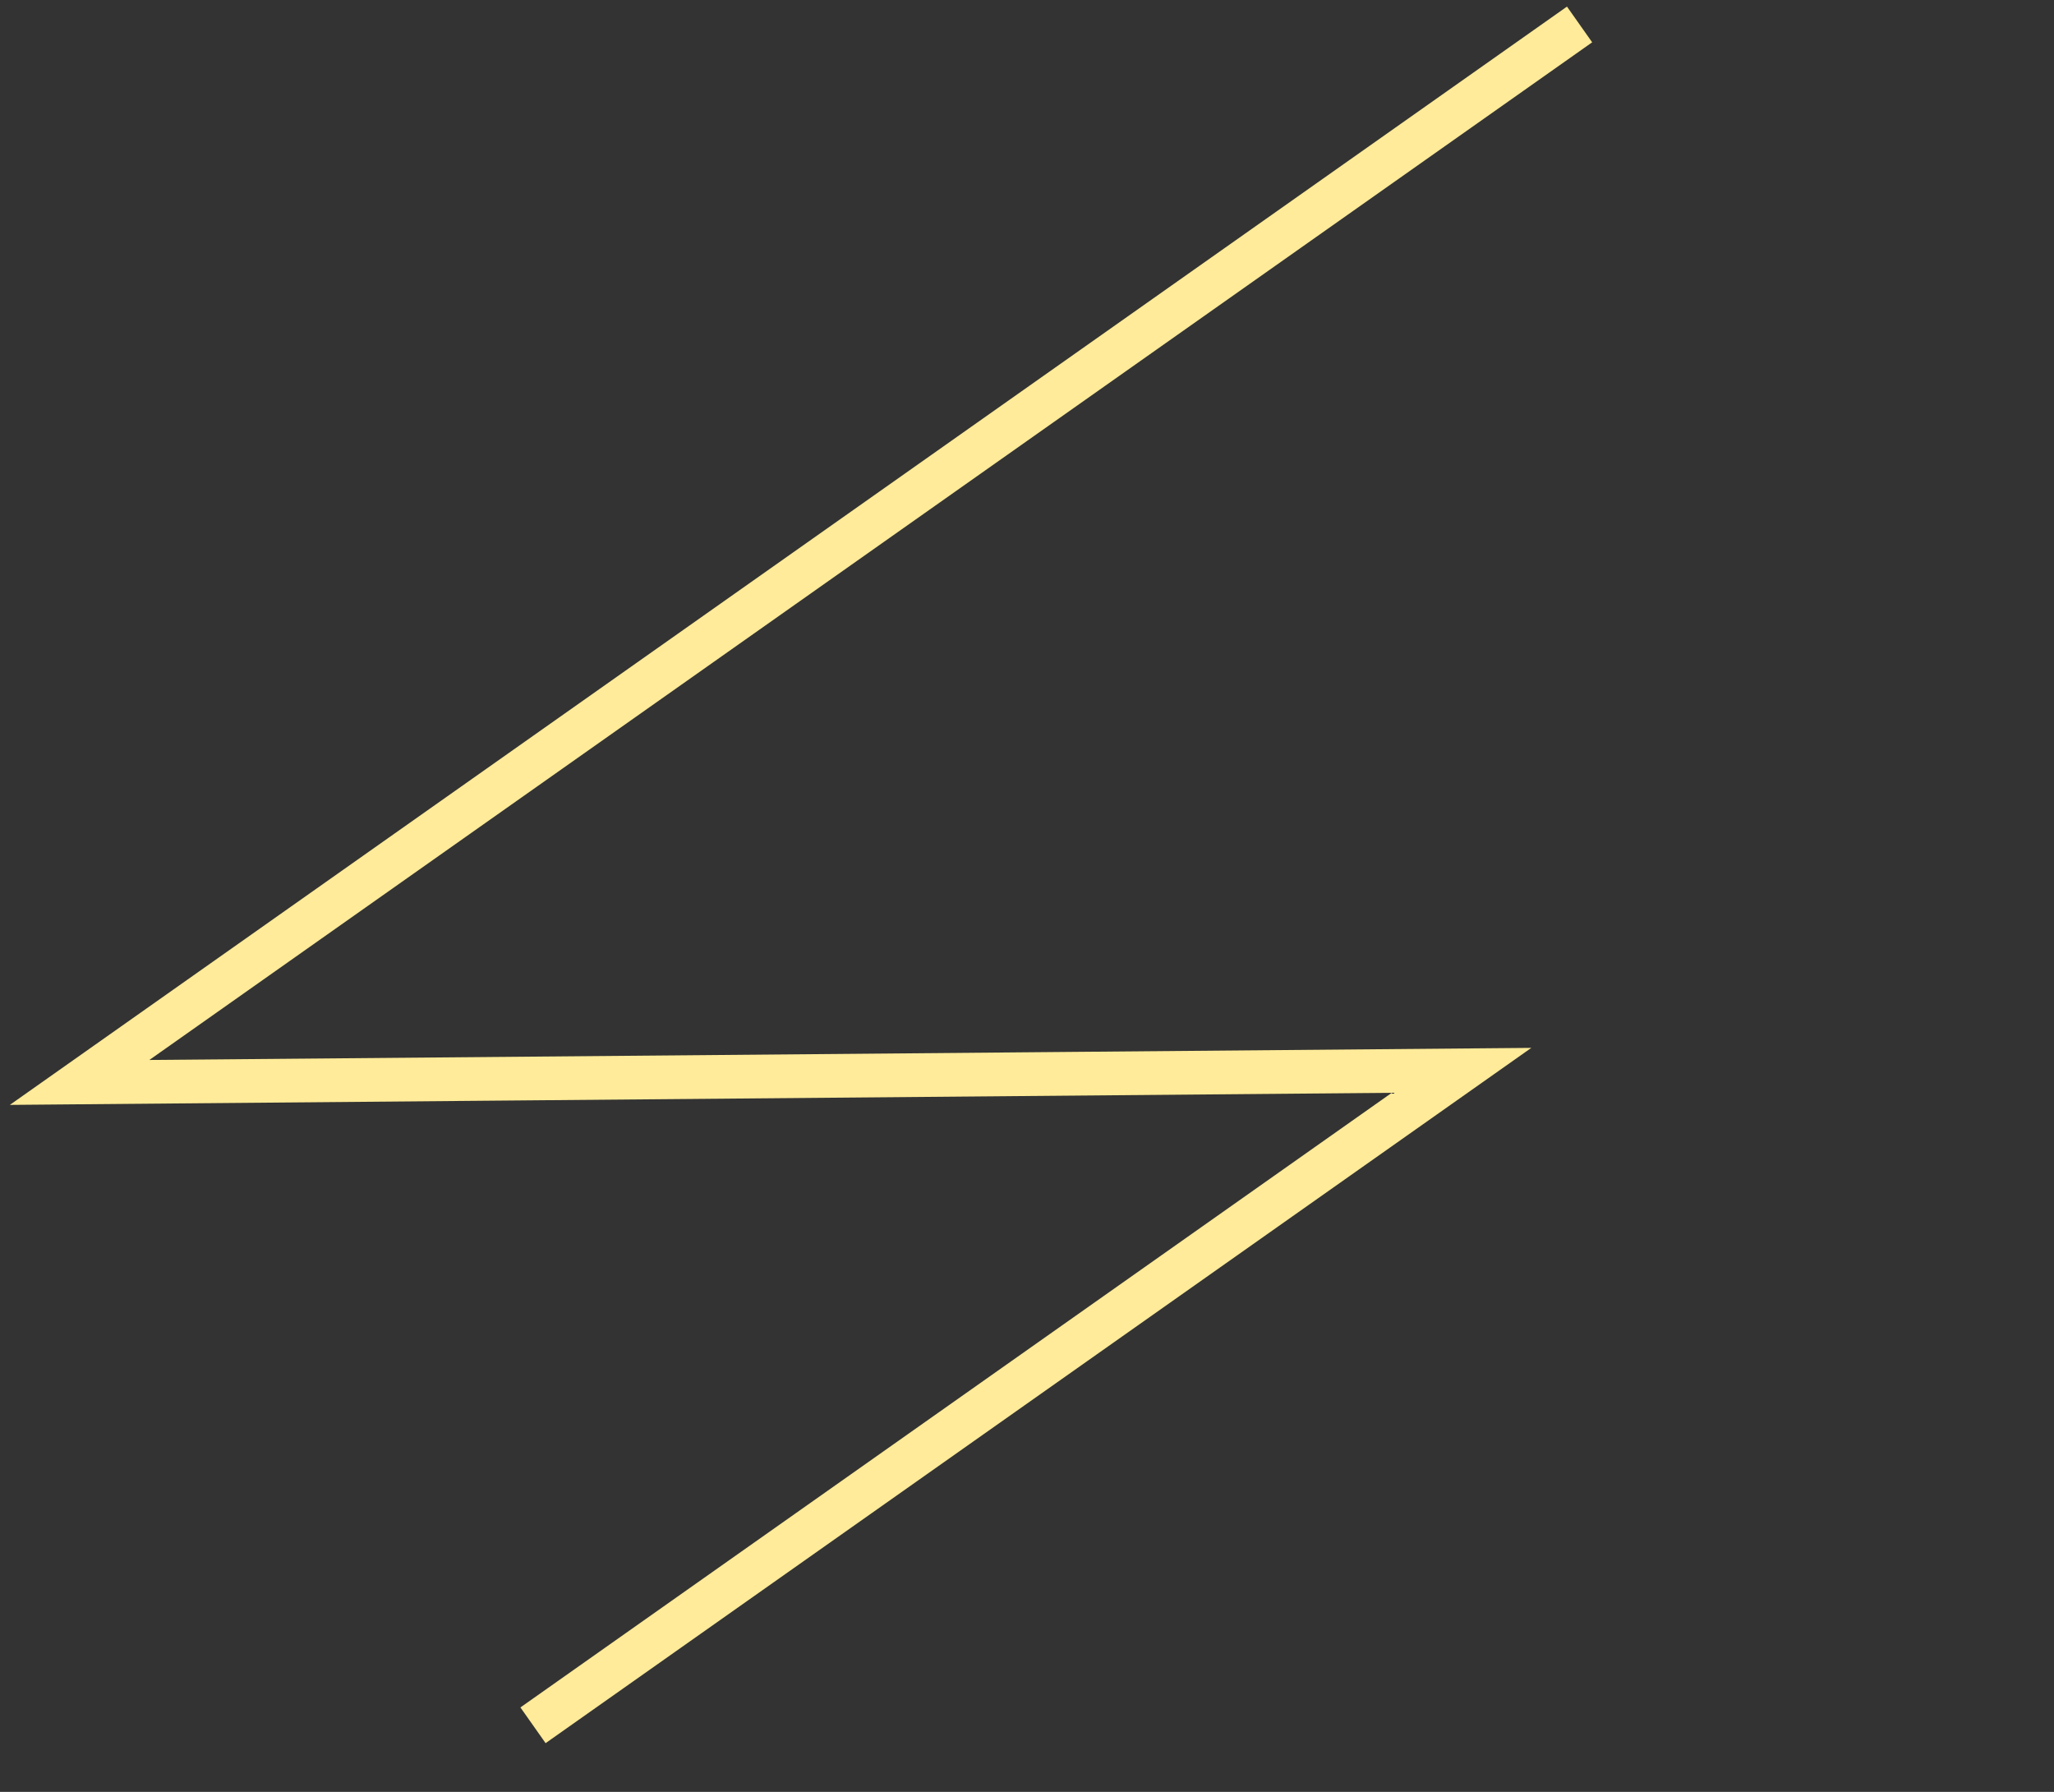 <svg width="94" height="82" viewBox="0 0 94 82" fill="none" xmlns="http://www.w3.org/2000/svg">
<rect x="0" y="0" width="94" height="82" fill="#333333" stroke="none"/>
<path d="M72.288 1.119L3.644 49.534L66.887 48.981L24.393 78.953" stroke="#FFEB99" stroke-width="2"/>
</svg>
